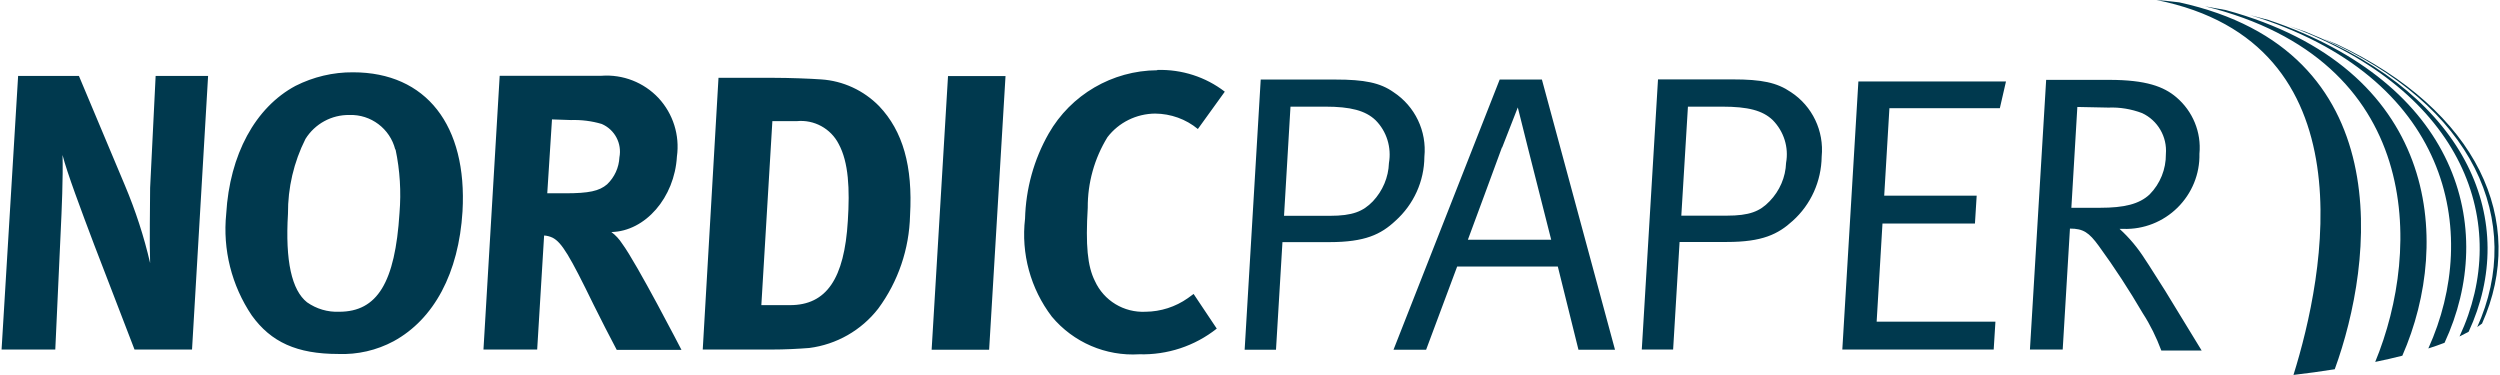 <svg version="1.2" xmlns="http://www.w3.org/2000/svg" viewBox="0 0 1587 238" width="1587" height="238"><style>.a{fill:#00394e}</style><path fill-rule="evenodd" class="a" d="m11.5 48.2h38.6l29.2 69.5c6.7 15.9 12.1 32.4 16 49.3-0.5-13.7 0-35.8 0-47.8l3.5-71h33.3l-10.2 173.7h-36.5l-25.6-66.5c-8.2-21.7-17.4-46.2-20.1-57 0.4 14.3-0.5 34.8-1.2 49.3l-3.4 74.2h-34.1zm212.6-2.3c46.5 0 72.6 33.7 69.5 88.3-2.4 39.2-18.1 68.4-43.7 82.4-10.8 5.8-23 8.6-35.2 8.1-26.2 0-42.7-7.5-54.9-24.5-12.8-19-18.5-41.8-16.2-64.5 2.2-37.5 18.4-67.5 44-81.2 11.3-5.7 23.8-8.7 36.5-8.6zm26.8 49c-3.3-13.2-15.5-22.4-29.1-21.9-11.3-0.2-21.9 5.6-27.9 15.2-7.4 14.7-11.2 31-11.1 47.5-1.8 30 2.4 48.5 12.1 56.2 6 4.2 13.1 6.3 20.4 6 24.2 0 35.5-18.5 38.3-62.7 1.1-13.5 0.3-27-2.5-40.3zm66.3-46.8h64.6c13.6-1 26.9 4.2 36.2 14.1 9.3 10 13.6 23.7 11.7 37.2-1.5 26-20 47.4-41.6 47.9 2.7 2 5 4.5 6.8 7.3 9.3 12.5 37.7 67.5 37.7 67.5h-41.1c-6-11.4-8.5-16.3-14.6-28.5-15.3-31.4-20.3-39.7-26.1-42.7-1.7-0.8-3.5-1.3-5.4-1.4l-4.4 72.4h-34.1zm33.2 27.7l-3 46.9h11.4c15 0 21.6-1.4 26.6-5.7 4.7-4.5 7.5-10.6 7.8-17.1 1.7-8.8-2.9-17.6-11.2-21.2-6.3-1.9-13-2.7-19.6-2.5zm105.7-26.4h34.9c10 0 23.2 0.5 30.2 1 14 0.9 27.1 7 36.9 17 15 15.8 21.4 38 19.6 69.3-0.5 21.3-7.5 42-20.2 59.2-10.7 13.8-26.5 22.8-43.8 25-6.5 0.5-14.7 1-25 1h-42.6zm34.2 27.5l-7 116.8h18.2c23.1 0 34.5-16.7 36.7-53.5 1.3-20.3 0.5-37.2-5.8-48.8-5-9.8-15.6-15.6-26.6-14.5zm101.1 145.1l10.4-173.7h36.5l-10.4 173.7zm143.4-177.6c15.4-0.4 30.5 4.4 42.7 13.8l-17.1 23.7c-7.6-6.3-17.2-9.7-27.1-9.8-11.9 0.1-23.1 5.6-30.3 15-8.3 13.5-12.6 29-12.5 44.8-1.4 23.7-0.2 37 4.5 46.4 5.7 12.6 18.5 20.3 32.3 19.6 9.5-0.1 18.9-3.1 26.7-8.6l3.7-2.7 14.7 22c-14 11.1-31.4 16.8-49.2 16.3-21.2 1.3-41.8-7.5-55.5-23.9-13.5-17.7-19.6-40-17-62.2 0.5-19 5.6-37.5 15-54 14.1-24.7 40.4-40 68.8-40.2zm65.5 6.1h47.4c18.4 0 28.4 2 36.9 8 13.7 9 21.2 24.8 19.6 41-0.1 15.6-6.8 30.3-18.4 40.7-9.2 8.6-19.3 13.5-41.8 13.5h-29.9l-4.1 68.3h-19.9zm18.9 17.2l-4.1 69.3h29.1c14.5 0 21.1-2.8 27.3-9.2 6.2-6.6 9.9-15.2 10.2-24.3 1.7-9.9-1.4-20.1-8.5-27.2-6.4-6.1-15.8-8.6-32-8.6zm159.6-17.2l46.4 171.5h-23.2l-13.1-52.8h-63.9l-19.7 52.8h-20.7l67.4-171.5zm-25.3 42.9c-1.2 3.5-21.7 58.8-21.7 58.8h52.9c0 0-10.9-42.8-14.6-57.6l-6.6-26.4-10 25.6zm99-43h47.4c18.5 0 28.1 2 37 8.1 13.6 8.9 21.1 24.7 19.5 40.9-0.2 15.6-6.8 30.4-18.4 40.8-9.3 8.5-19.3 13.4-41.7 13.4h-30.1l-4.1 68.3h-19.9zm19 17.3l-4.2 69.2h28.8c14.5 0 21.1-2.7 27.3-9.2 6.3-6.5 10.1-15.2 10.4-24.3 1.8-9.9-1.4-20-8.5-27.2-6.4-6.1-15.7-8.5-32-8.5zm98 154.2l10.2-170.2h93.7l-3.9 17h-70.1l-3.3 55.5h58.7l-1.1 17.7h-58.7l-3.7 62.3h75.4l-1.1 17.7zm119.1 0l10.3-171.2h40c23.5 0 34.7 4.3 42.6 11 10.5 8.9 16 22.3 14.7 35.9 0.3 12.9-4.8 25.2-13.9 34.2-9.1 9-21.5 13.9-34.3 13.5h-2.5c6.2 5.6 11.6 12.1 16.1 19.2 3.2 4.7 7.3 11.5 12.8 20l23.2 38h-25.6c-3.1-8.3-7-16.3-11.8-23.7-8.6-14.7-17.9-29-27.9-42.7-6.2-8.5-9.8-11-18.3-11l-4.6 76.8zm30.1-154l-3.8 64h18.2c15.3 0 24.9-2.3 31.5-8.5 6.7-6.8 10.4-16 10.3-25.6 0.9-11-5.2-21.4-15.1-26-6.9-2.6-14.1-3.8-21.4-3.5z"/><path class="a" d="m1368.9 0c4.8 0.4 9.7 0.9 14.5 1.5 140 30.6 123.6 164.6 98.7 232.9-8.7 1.4-17.7 2.6-26.2 3.6 19.7-63.1 49.4-210.8-87-238zm138.9 229.7c29.7-72 30.3-191.5-108.1-225.7l13.3 2.4c133.9 36.4 144.4 145.4 112 219.4-5.4 1.4-11.2 2.7-17 3.9zm-79.4-220.1c3.9 1.1 7.8 2 11.7 3.1 119.5 40 145.8 131.5 111.7 204.9-3.4 1.3-6.8 2.5-10.3 3.6 33.7-74.3 13.3-172.9-113.1-211.6zm25 7l10.1 3.5c103.6 41.6 135.9 120.8 103.6 190.5l-5.8 3c33.4-71.6 2.9-155.9-107.9-197zm119.1 191.1c30.3-67-1.8-141-97.6-183.1l8.6 3.5c89.5 42.2 121.2 112.4 92.1 177.3l-3.2 2.3z"/></svg>
